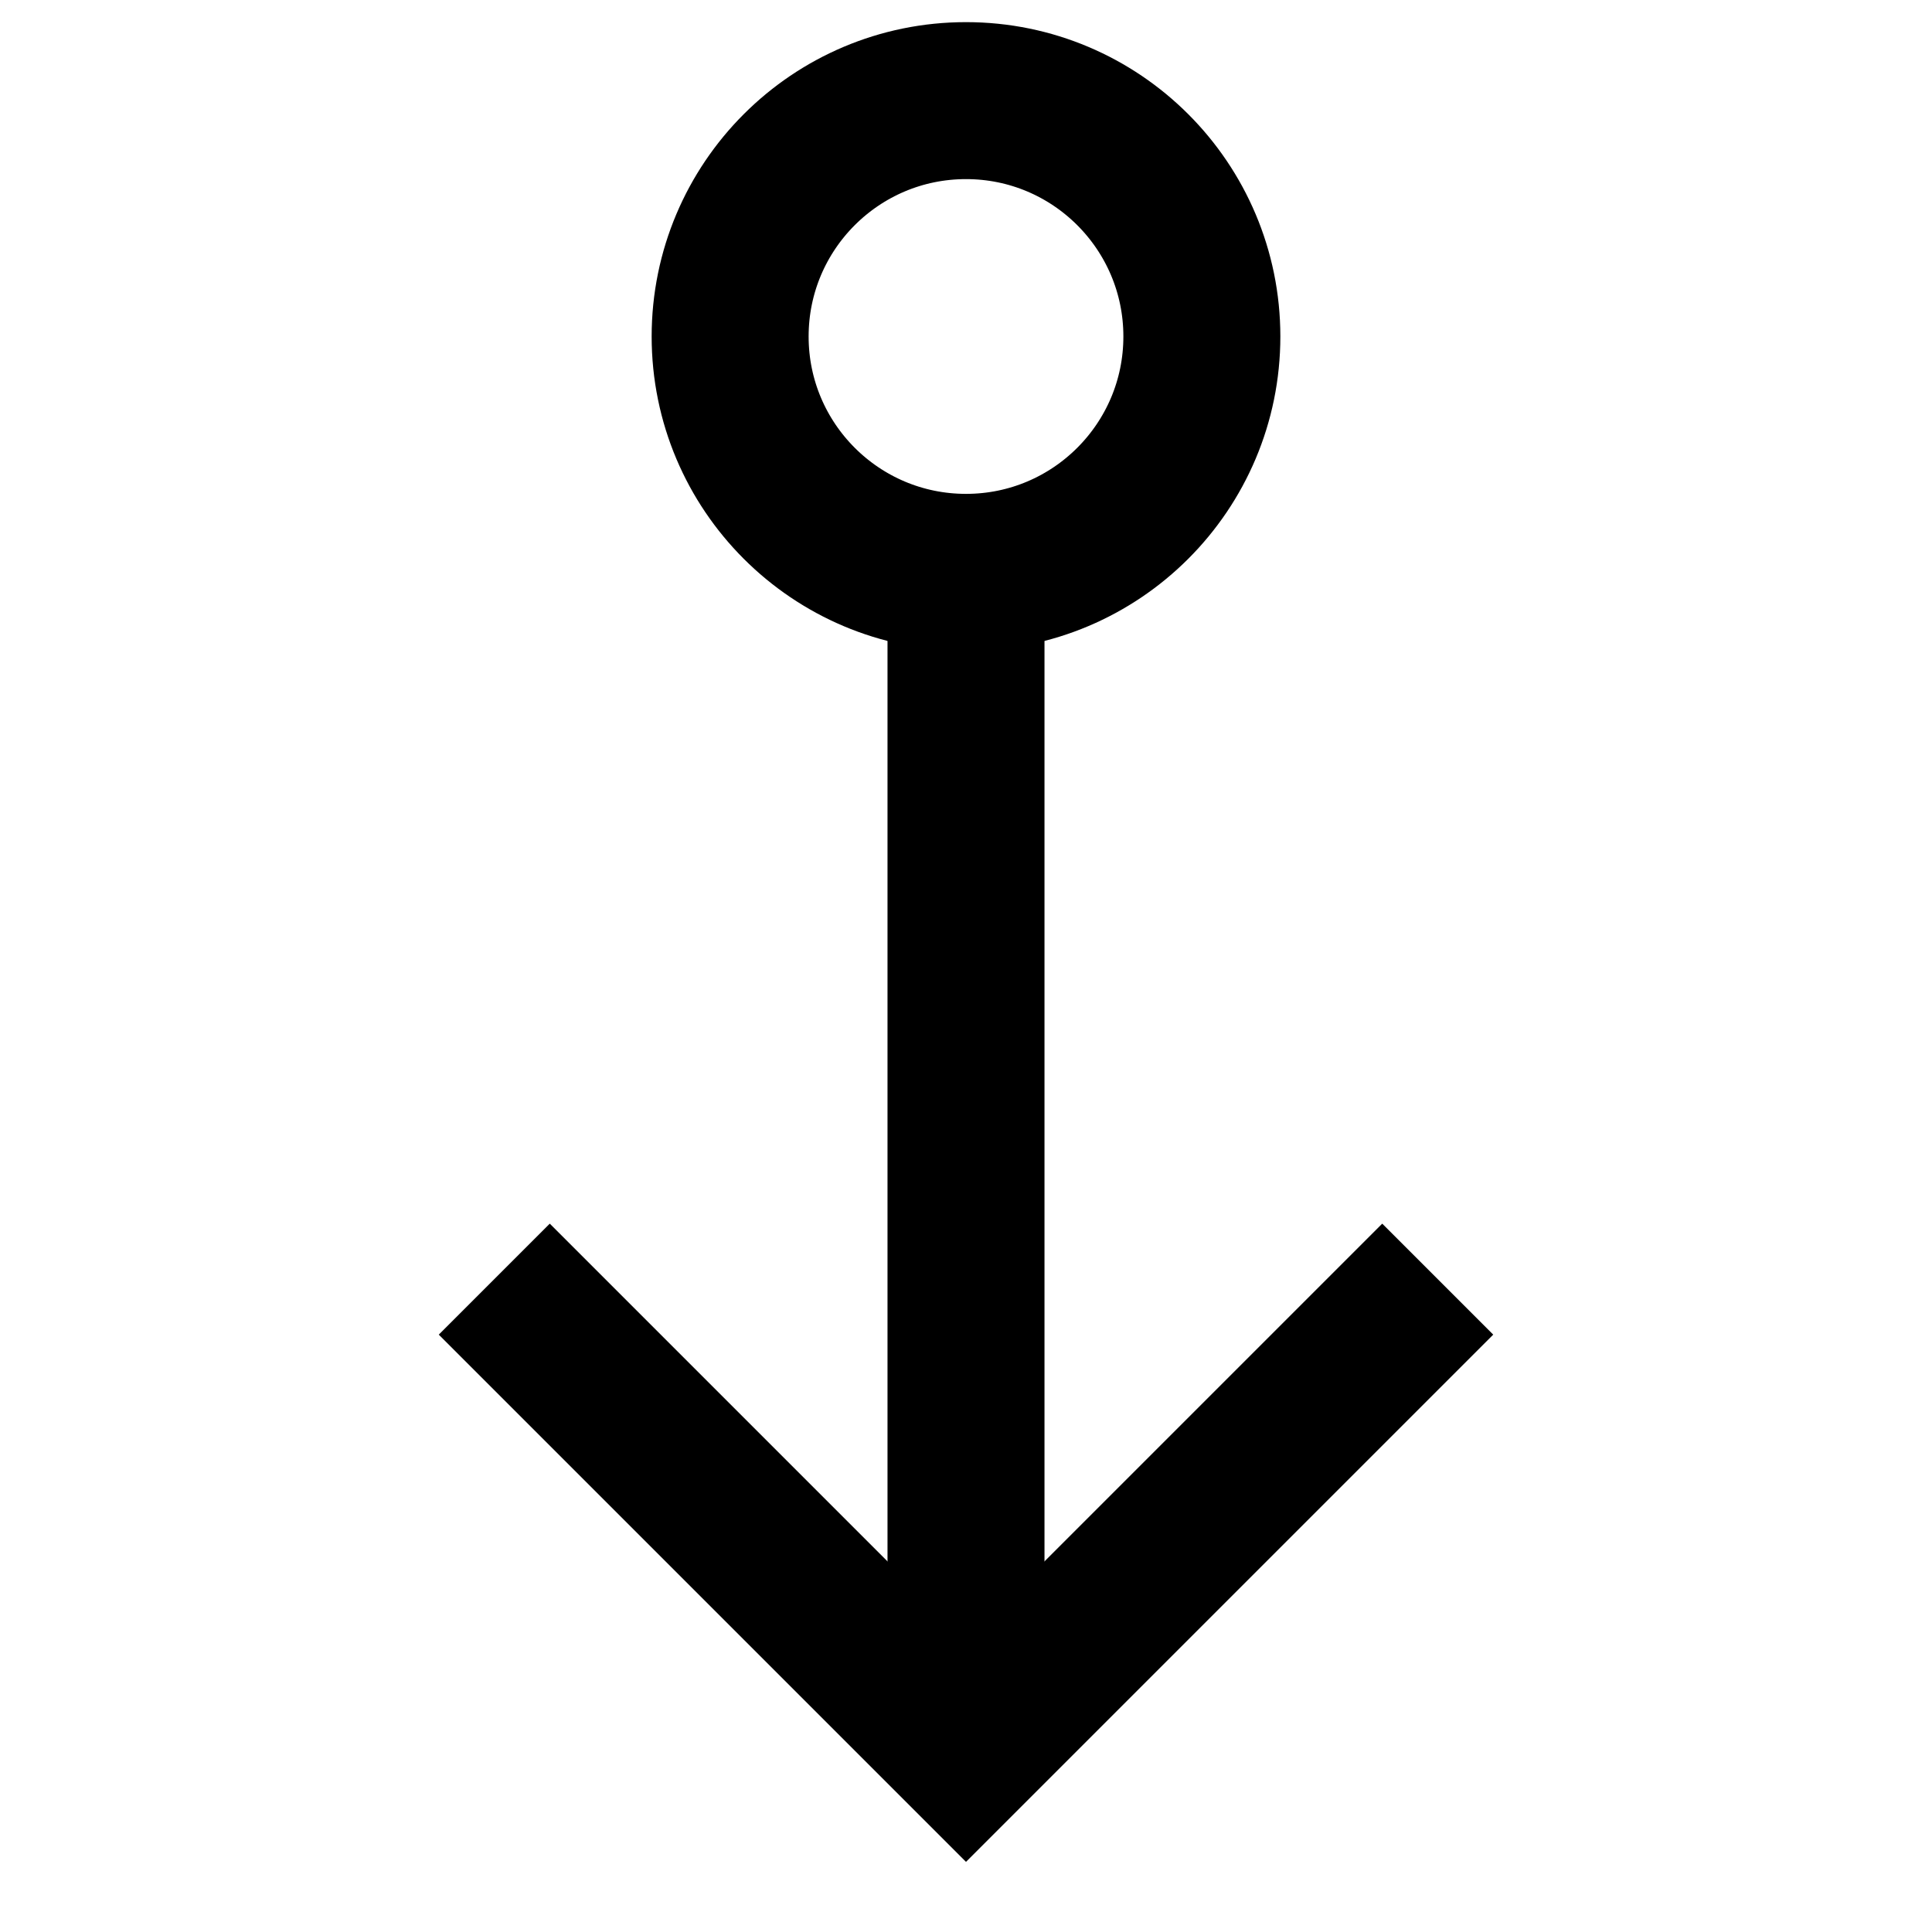 <svg id="Layer_1" data-name="Layer 1" xmlns="http://www.w3.org/2000/svg" viewBox="0 0 24 24"><defs><style>.cls-1{fill:none;stroke:#000;stroke-miterlimit:10;stroke-width:1.95px;}</style></defs><line class="cls-1" x1="12" y1="21.75" x2="12" y2="7.11"/><polyline class="cls-1" points="6.14 15.89 12 21.75 17.86 15.89"/><circle class="cls-1" cx="12" cy="4.18" r="2.93"/></svg>